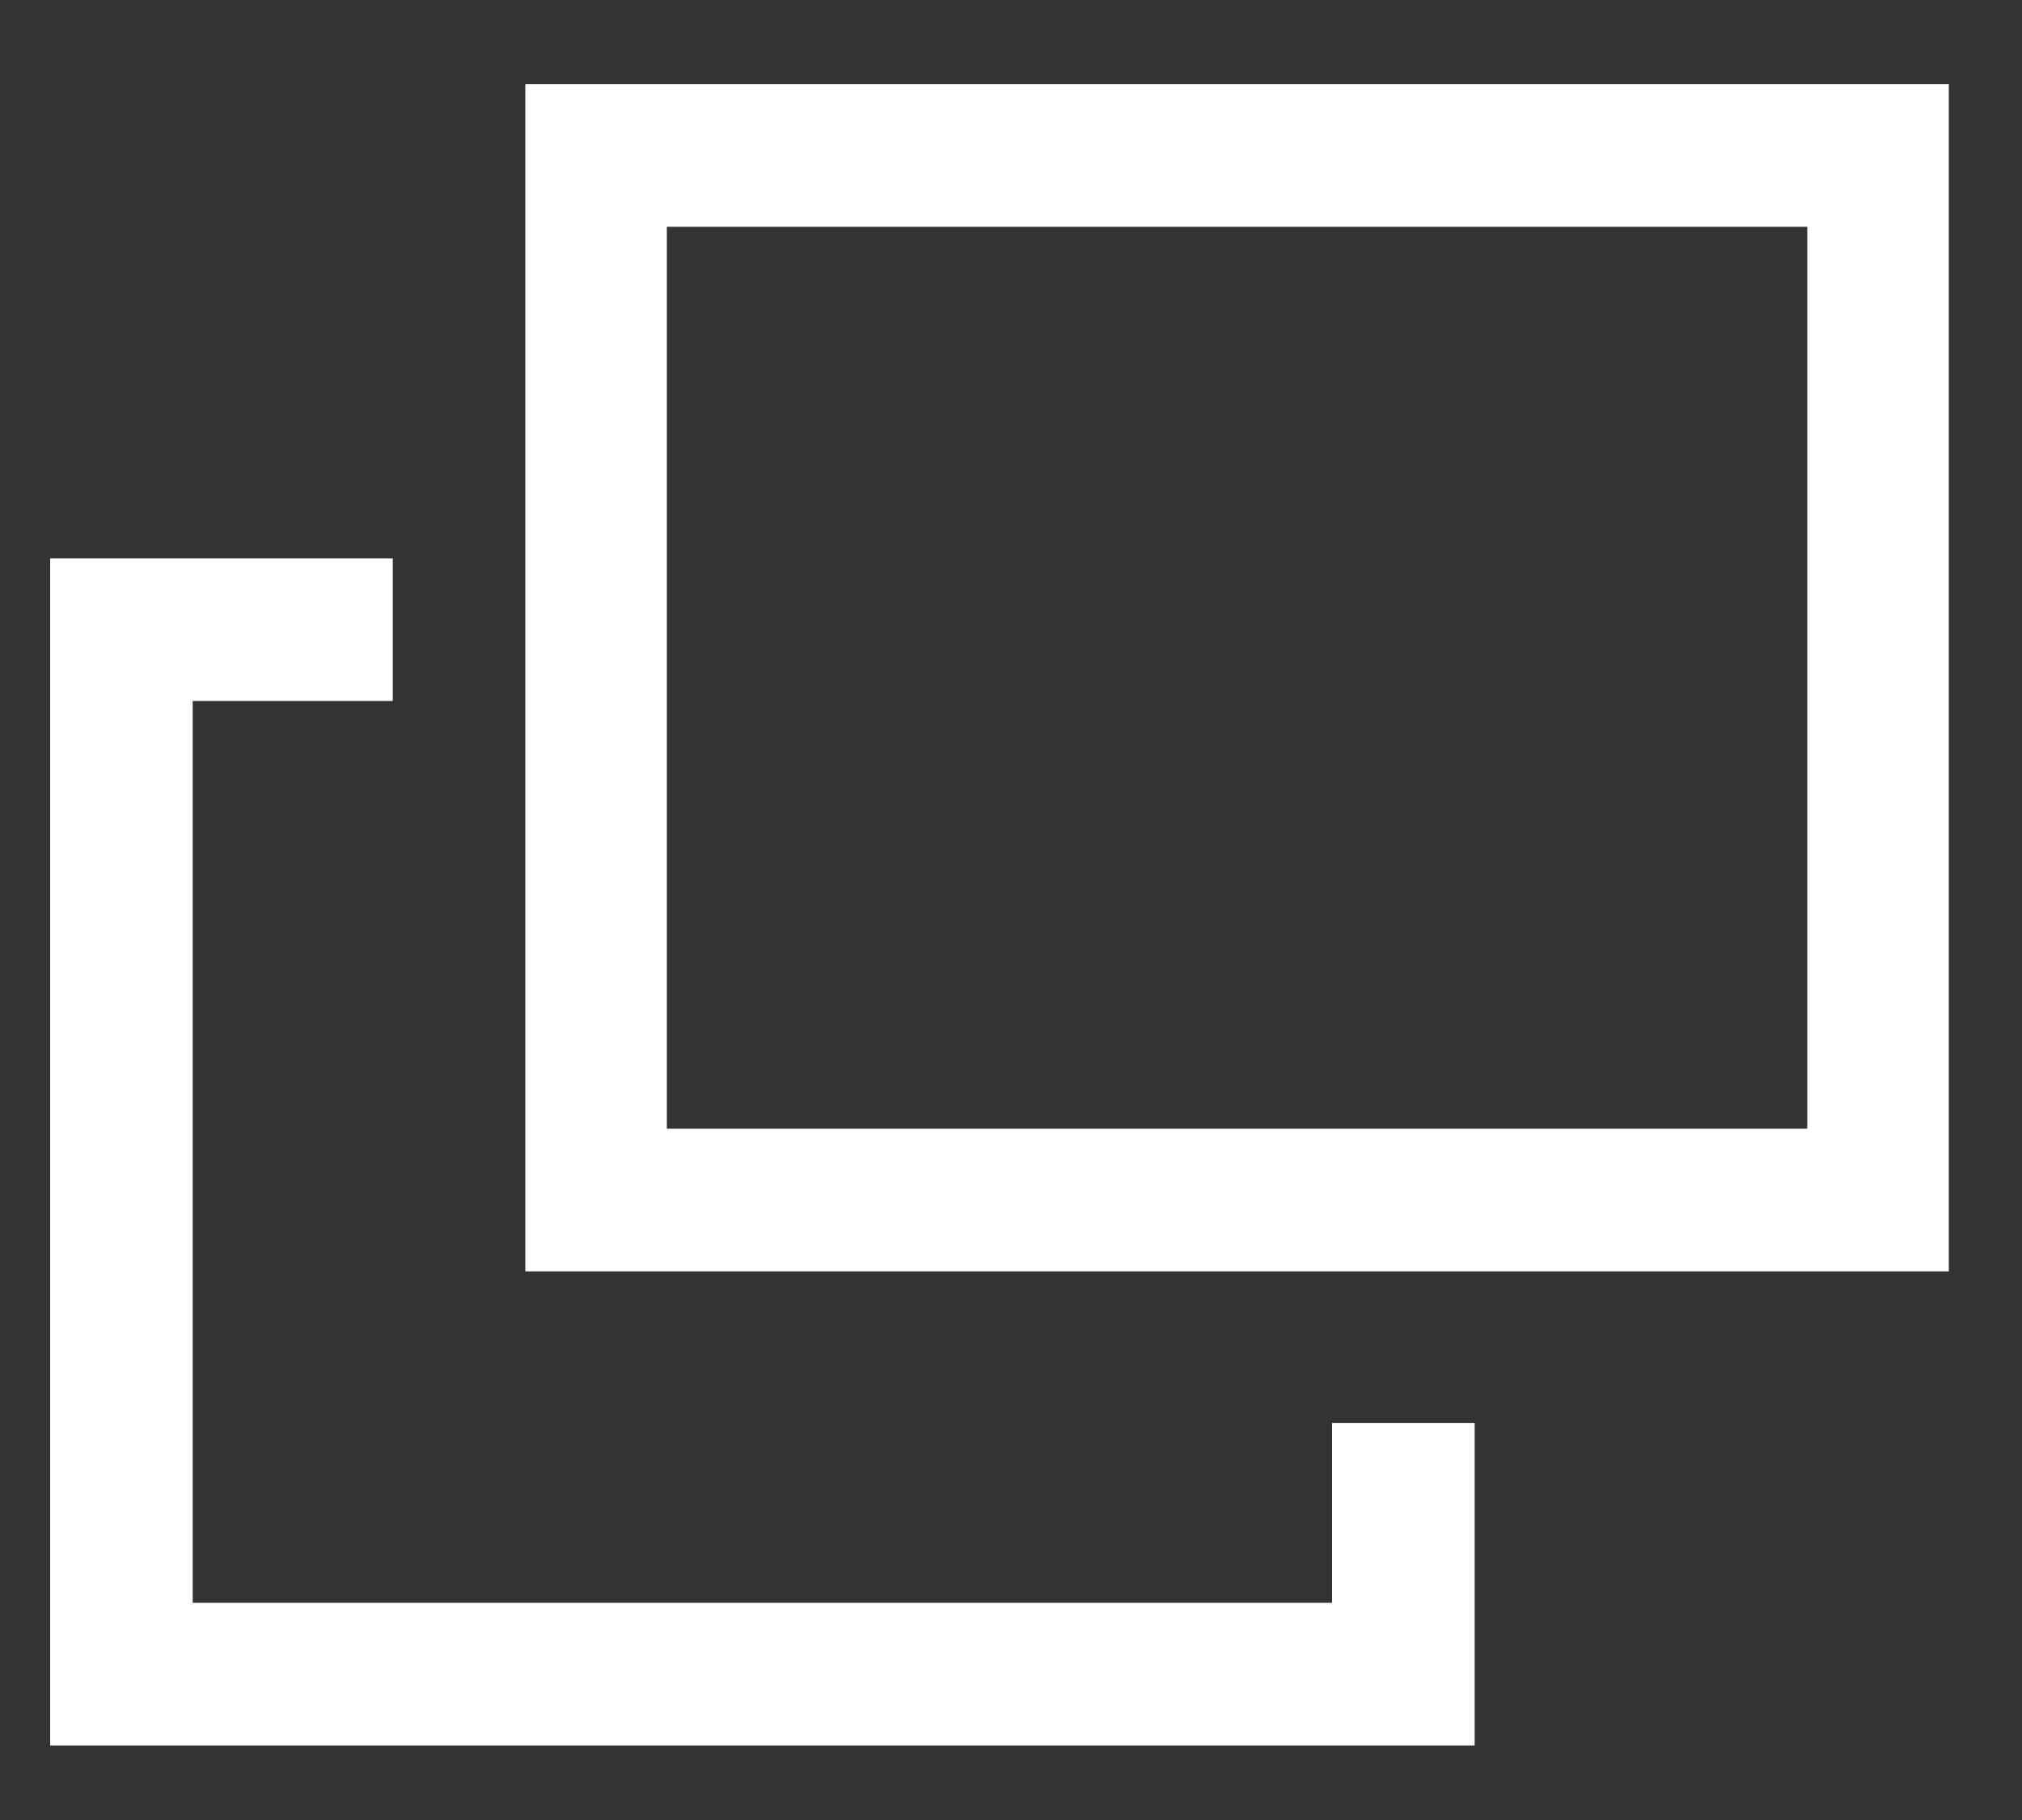 <svg xmlns="http://www.w3.org/2000/svg" width="20" height="18" viewBox="0 0 20 18">
  <rect x="0" y="0" width="20" height="18" fill="#333333" stroke="none"/>
  <g id="グループ_155" data-name="グループ 155" transform="translate(4576 -1318)">
    <rect id="長方形_87" data-name="長方形 87" width="20" height="18" transform="translate(-4576 1318)" fill="none"/>
    <g id="グループ_142" data-name="グループ 142" transform="translate(-4575.504 1318.833)">
      <path id="パス_185" data-name="パス 185" d="M0,4.69V16.43H14.09V13.24H12.68v1.779H1.41V6.1H3.389V4.69Z" fill="#fff"/>
      <path id="パス_186" data-name="パス 186" d="M6.1,6.1V1.41H17.38v8.92H6.1ZM4.7,0V11.741H18.78V0Z" fill="#fff"/>
    </g>
  </g>
</svg>
